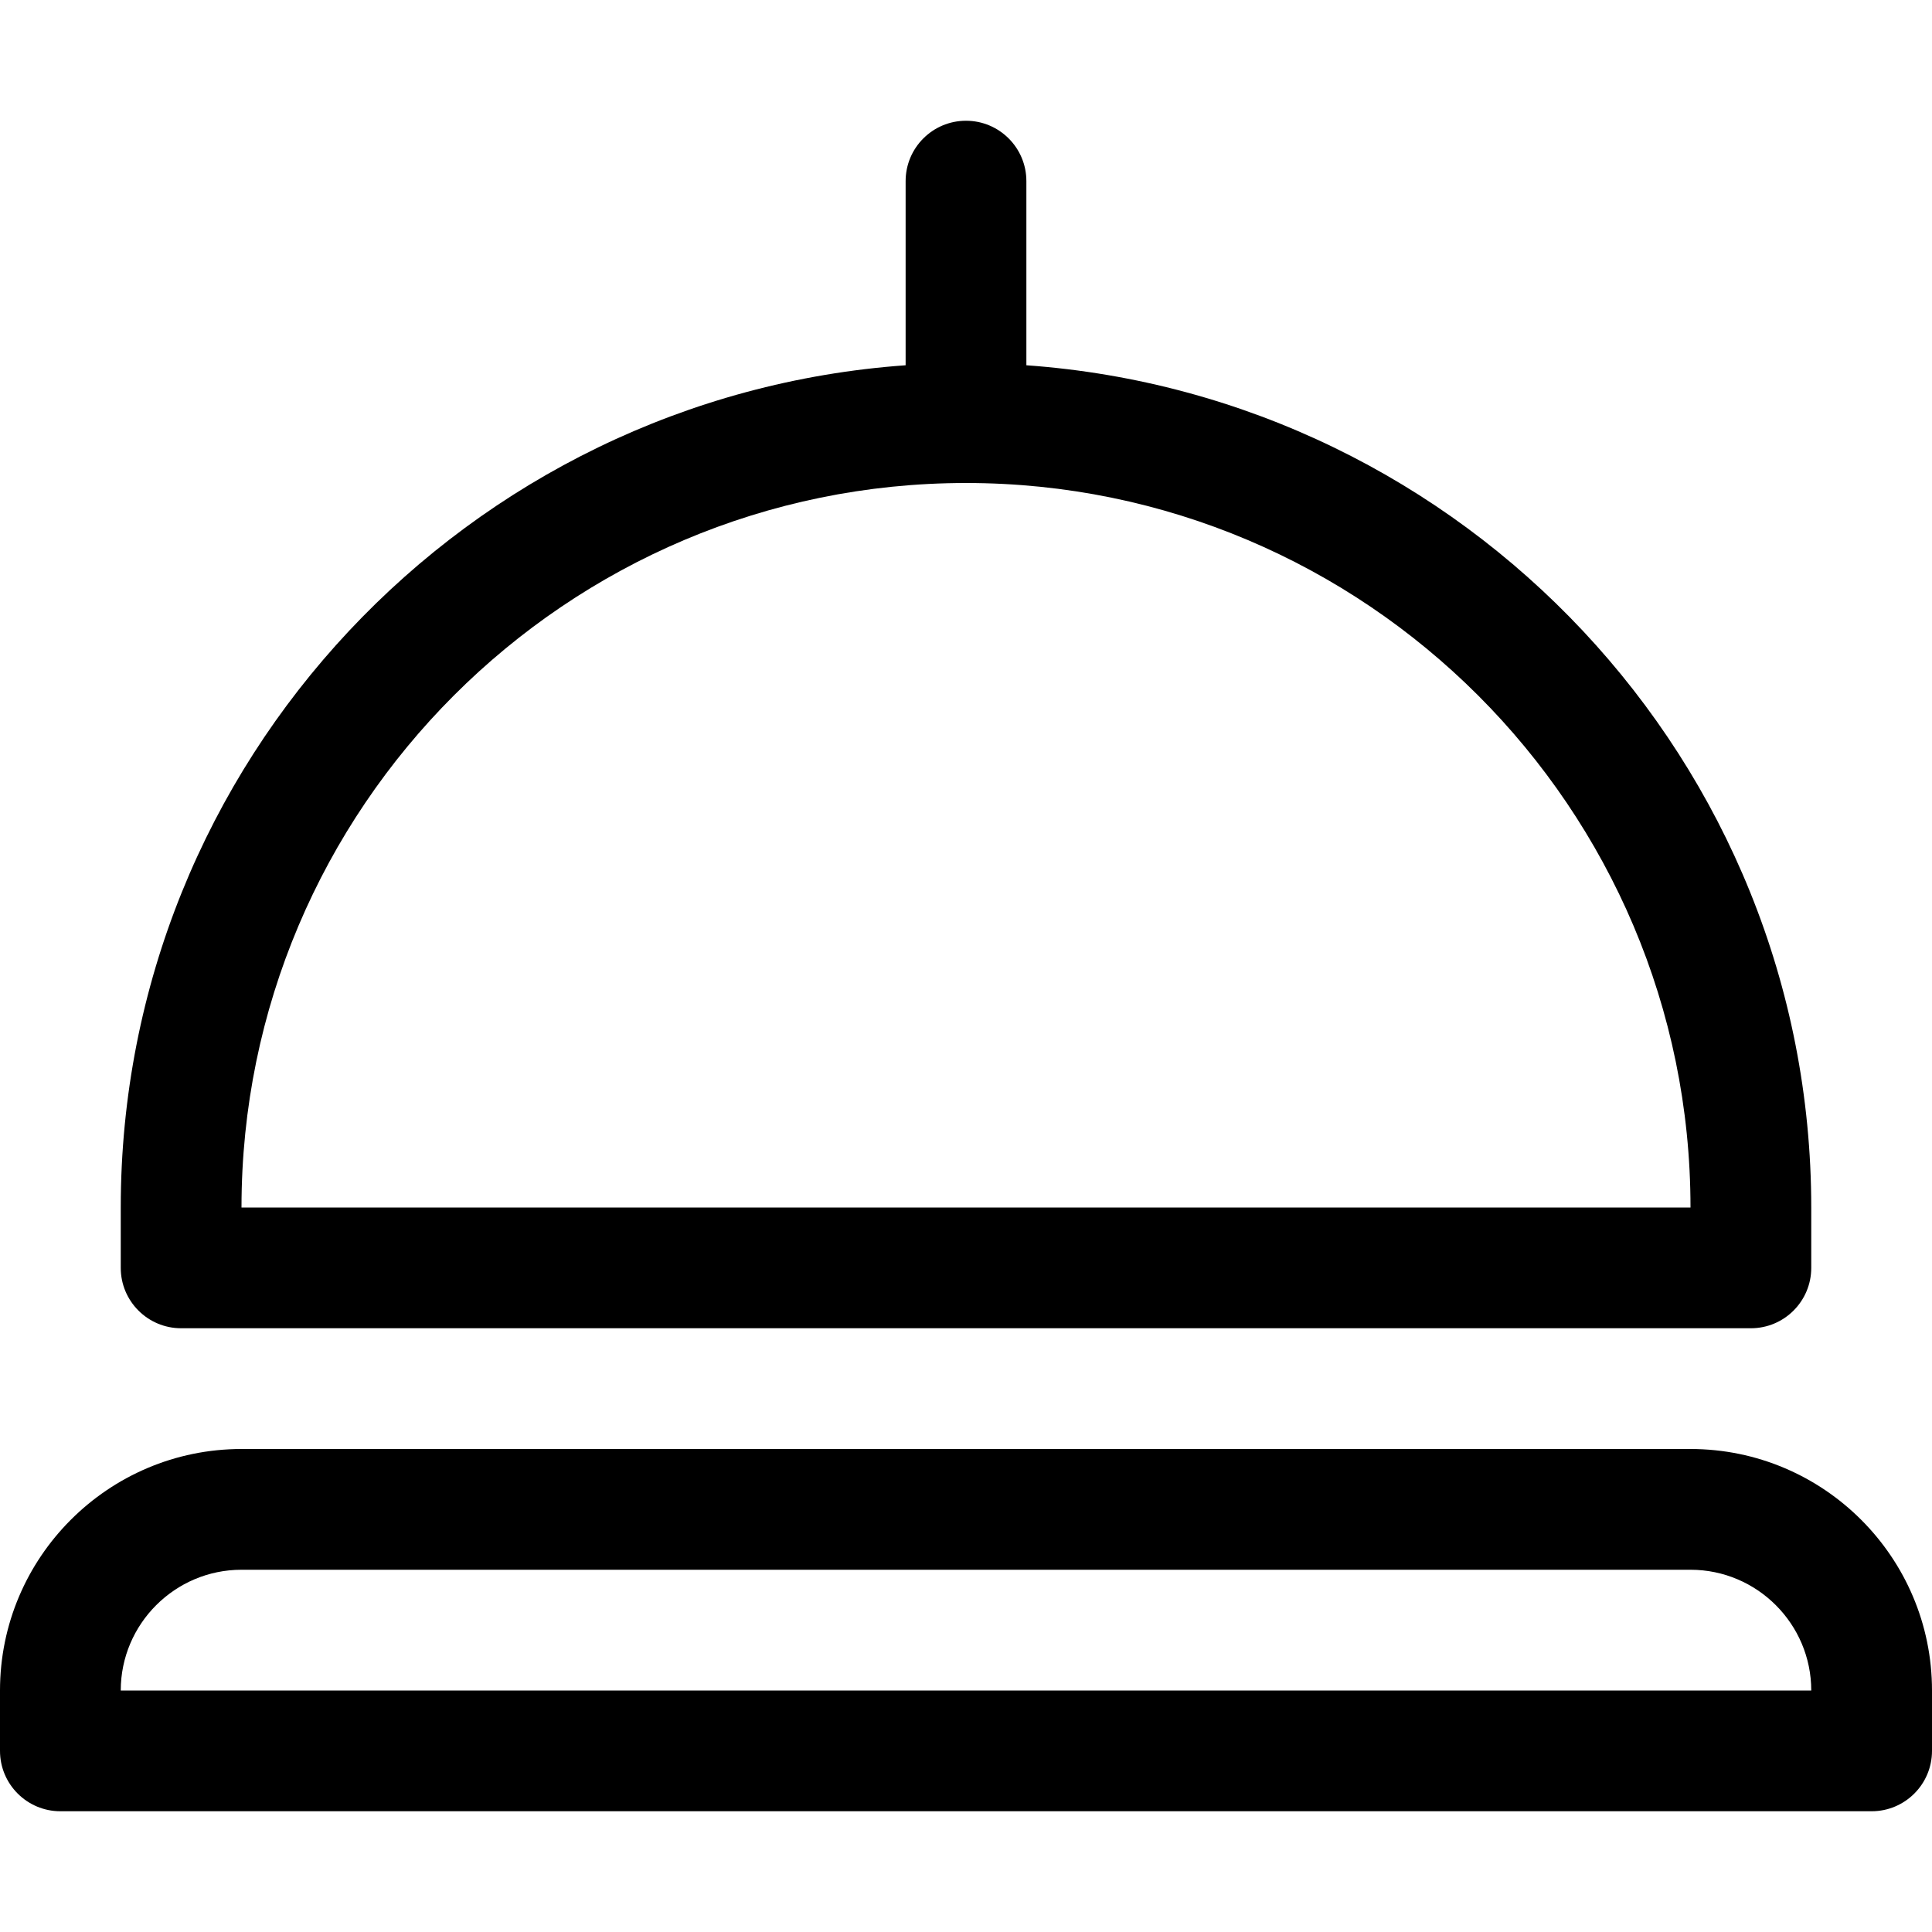 <svg height="512" viewBox="0 0 16 16" width="512" xmlns="http://www.w3.org/2000/svg"><path d="m14 0h-12c-1.103 0-2 .897-2 2v.5c0 .276.224.5.5.5h15c.276 0 .5-.224.5-.5v-.5c0-1.103-.897-2-2-2zm-13 2c0-.551.449-1 1-1h12c.551 0 1 .449 1 1z" transform="translate(0 12)"/><path d="m.5 10h13c.276 0 .5-.224.5-.5v-.5c0-3.691-2.874-6.716-6.5-6.975v-1.525c0-.276-.224-.5-.5-.5s-.5.224-.5.5v1.525c-3.626.258-6.5 3.284-6.5 6.975v.5c0 .276.224.5.5.5zm6.5-7c3.309 0 6 2.691 6 6h-12c0-3.309 2.691-6 6-6z" transform="translate(1 1)"/></svg>